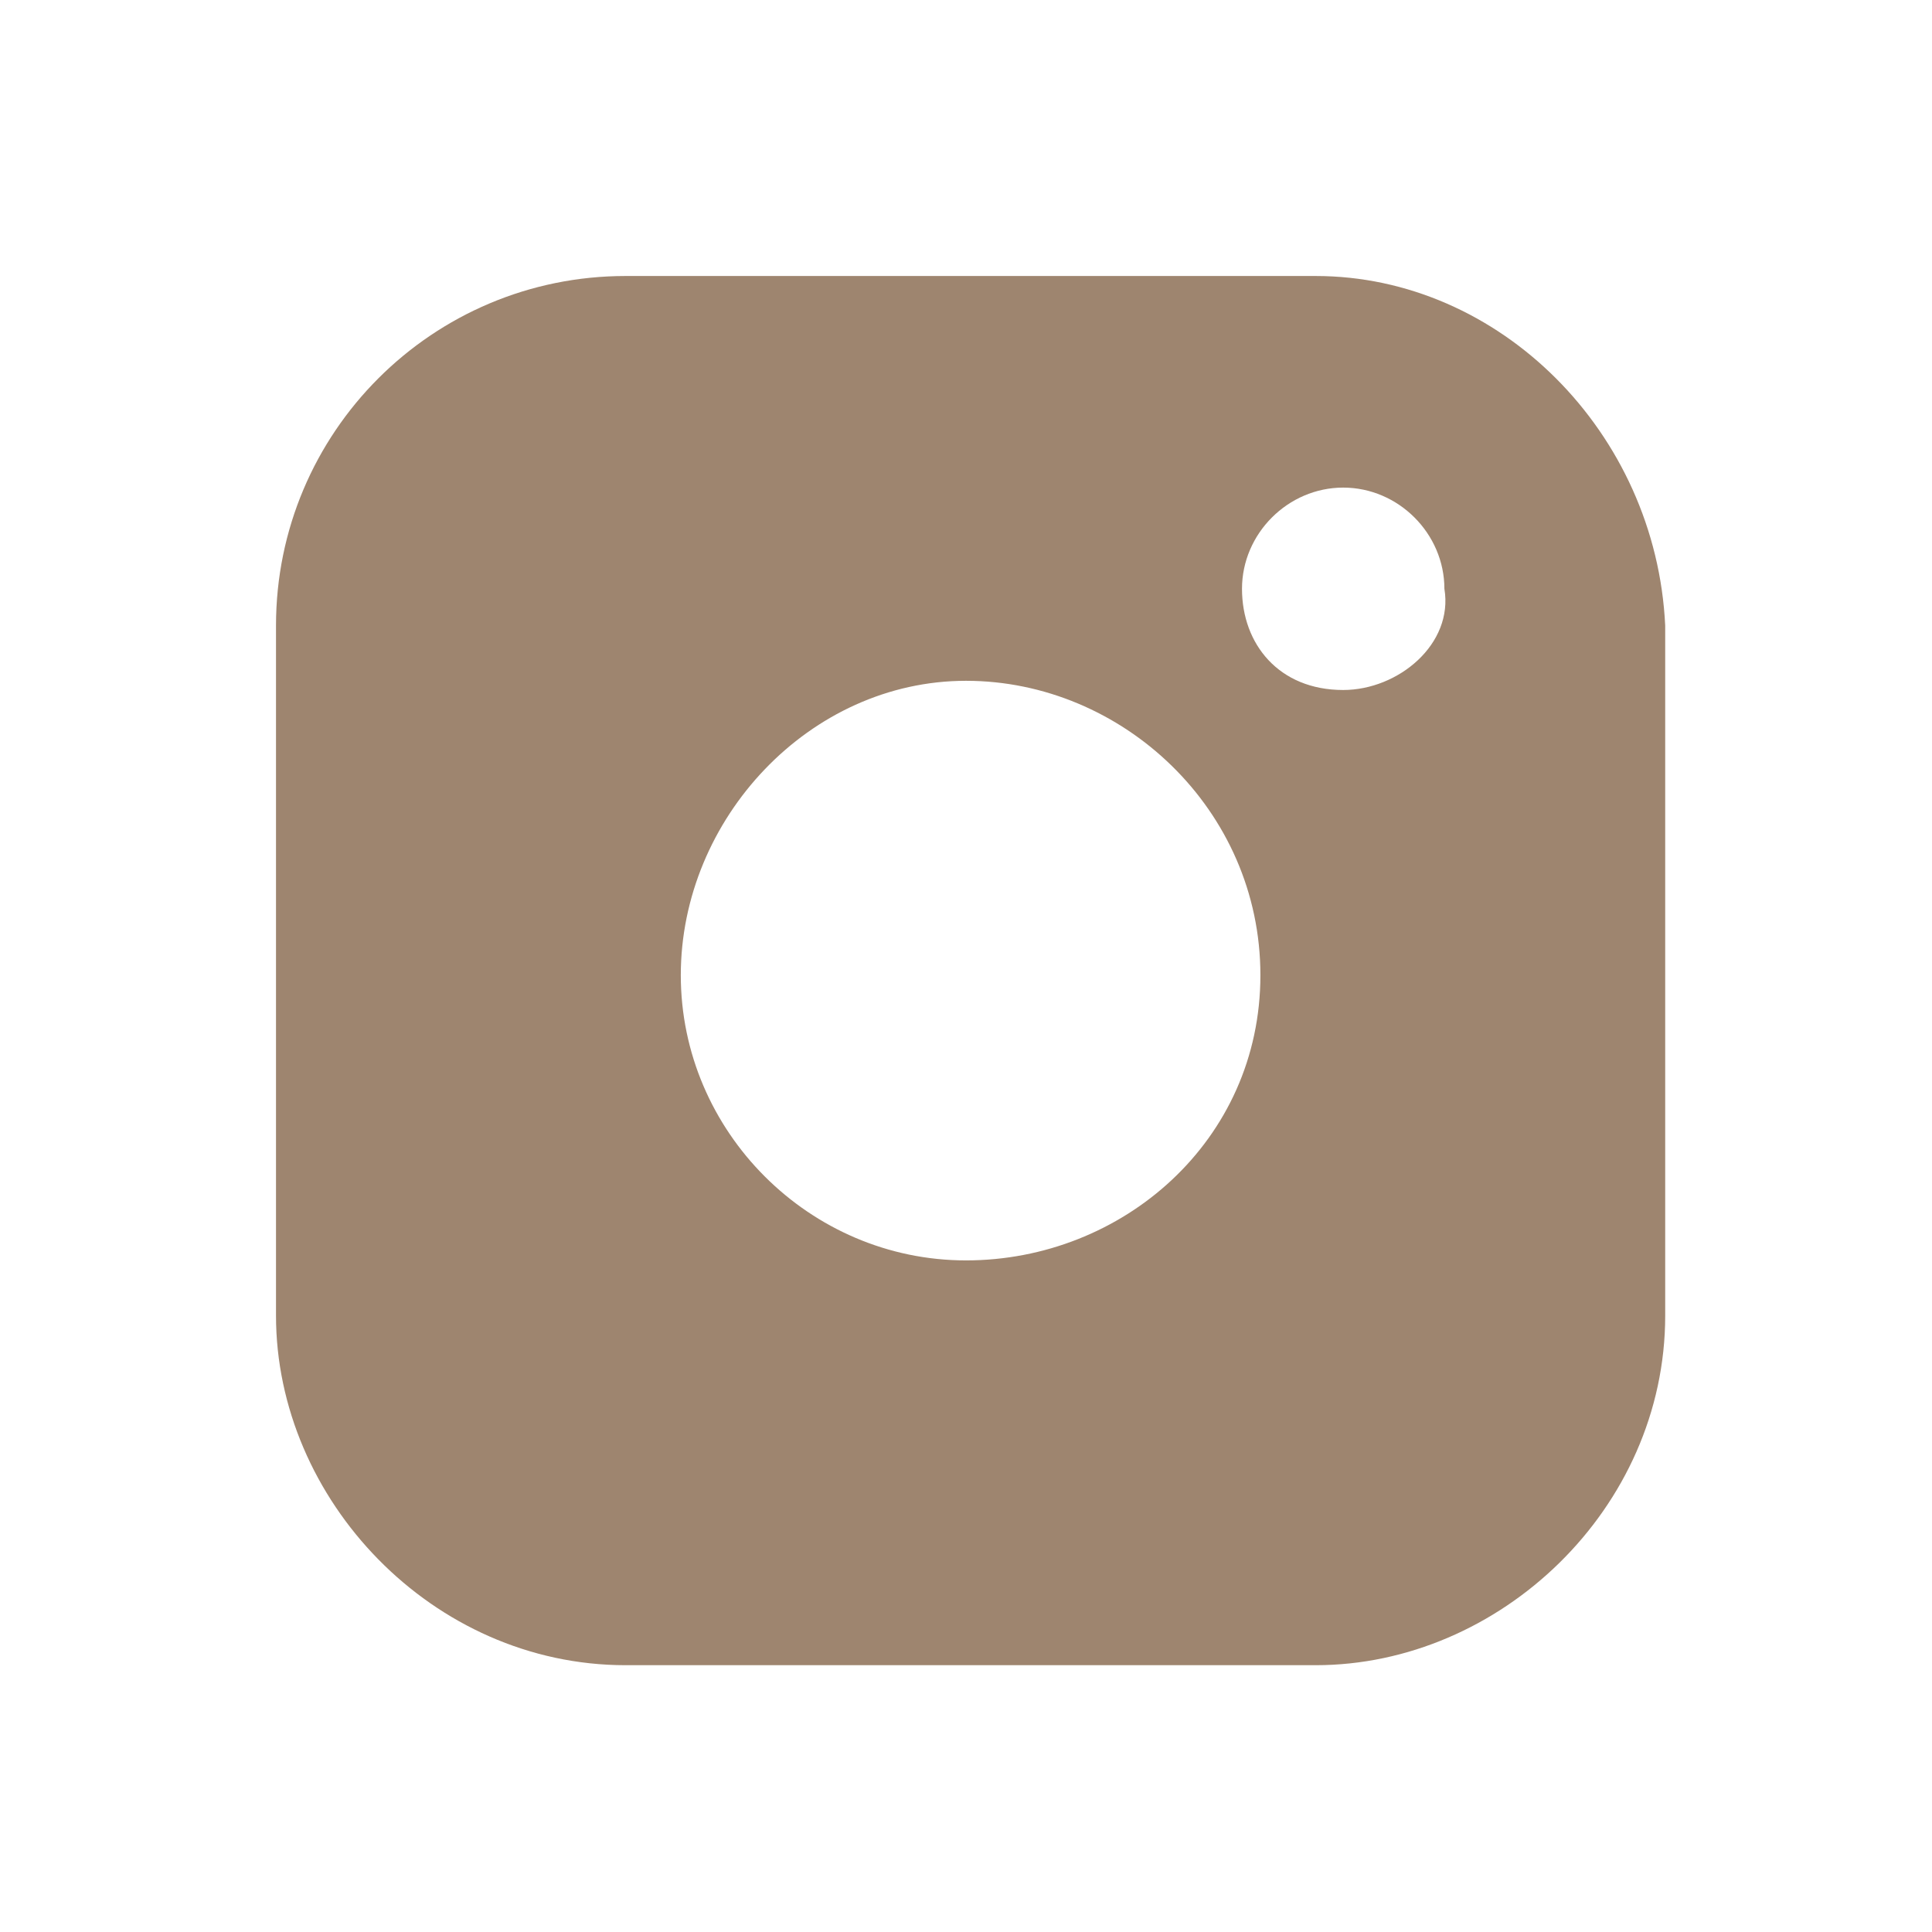 <?xml version="1.0" encoding="UTF-8"?> <!-- Generator: Adobe Illustrator 18.0.0, SVG Export Plug-In . SVG Version: 6.00 Build 0) --> <svg xmlns="http://www.w3.org/2000/svg" xmlns:xlink="http://www.w3.org/1999/xlink" id="Слой_1" x="0px" y="0px" viewBox="0 0 21 21" xml:space="preserve"> <path fill="#9E856F" d="M14.3,3H6.8C4.7,3,3,4.7,3,6.8v7.5c0,2,1.7,3.8,3.8,3.8h7.5c2,0,3.8-1.7,3.8-3.8V6.8C18,4.7,16.3,3,14.3,3z M10.5,13.7c-1.7,0-3.1-1.4-3.1-3.1s1.4-3.2,3.1-3.2s3.2,1.4,3.2,3.2S12.2,13.7,10.5,13.7z M14.6,7.5c-0.7,0-1.1-0.5-1.1-1.1 c0-0.6,0.5-1.1,1.1-1.1c0.6,0,1.1,0.5,1.1,1.1C15.8,7,15.2,7.5,14.6,7.5z"></path> </svg> 